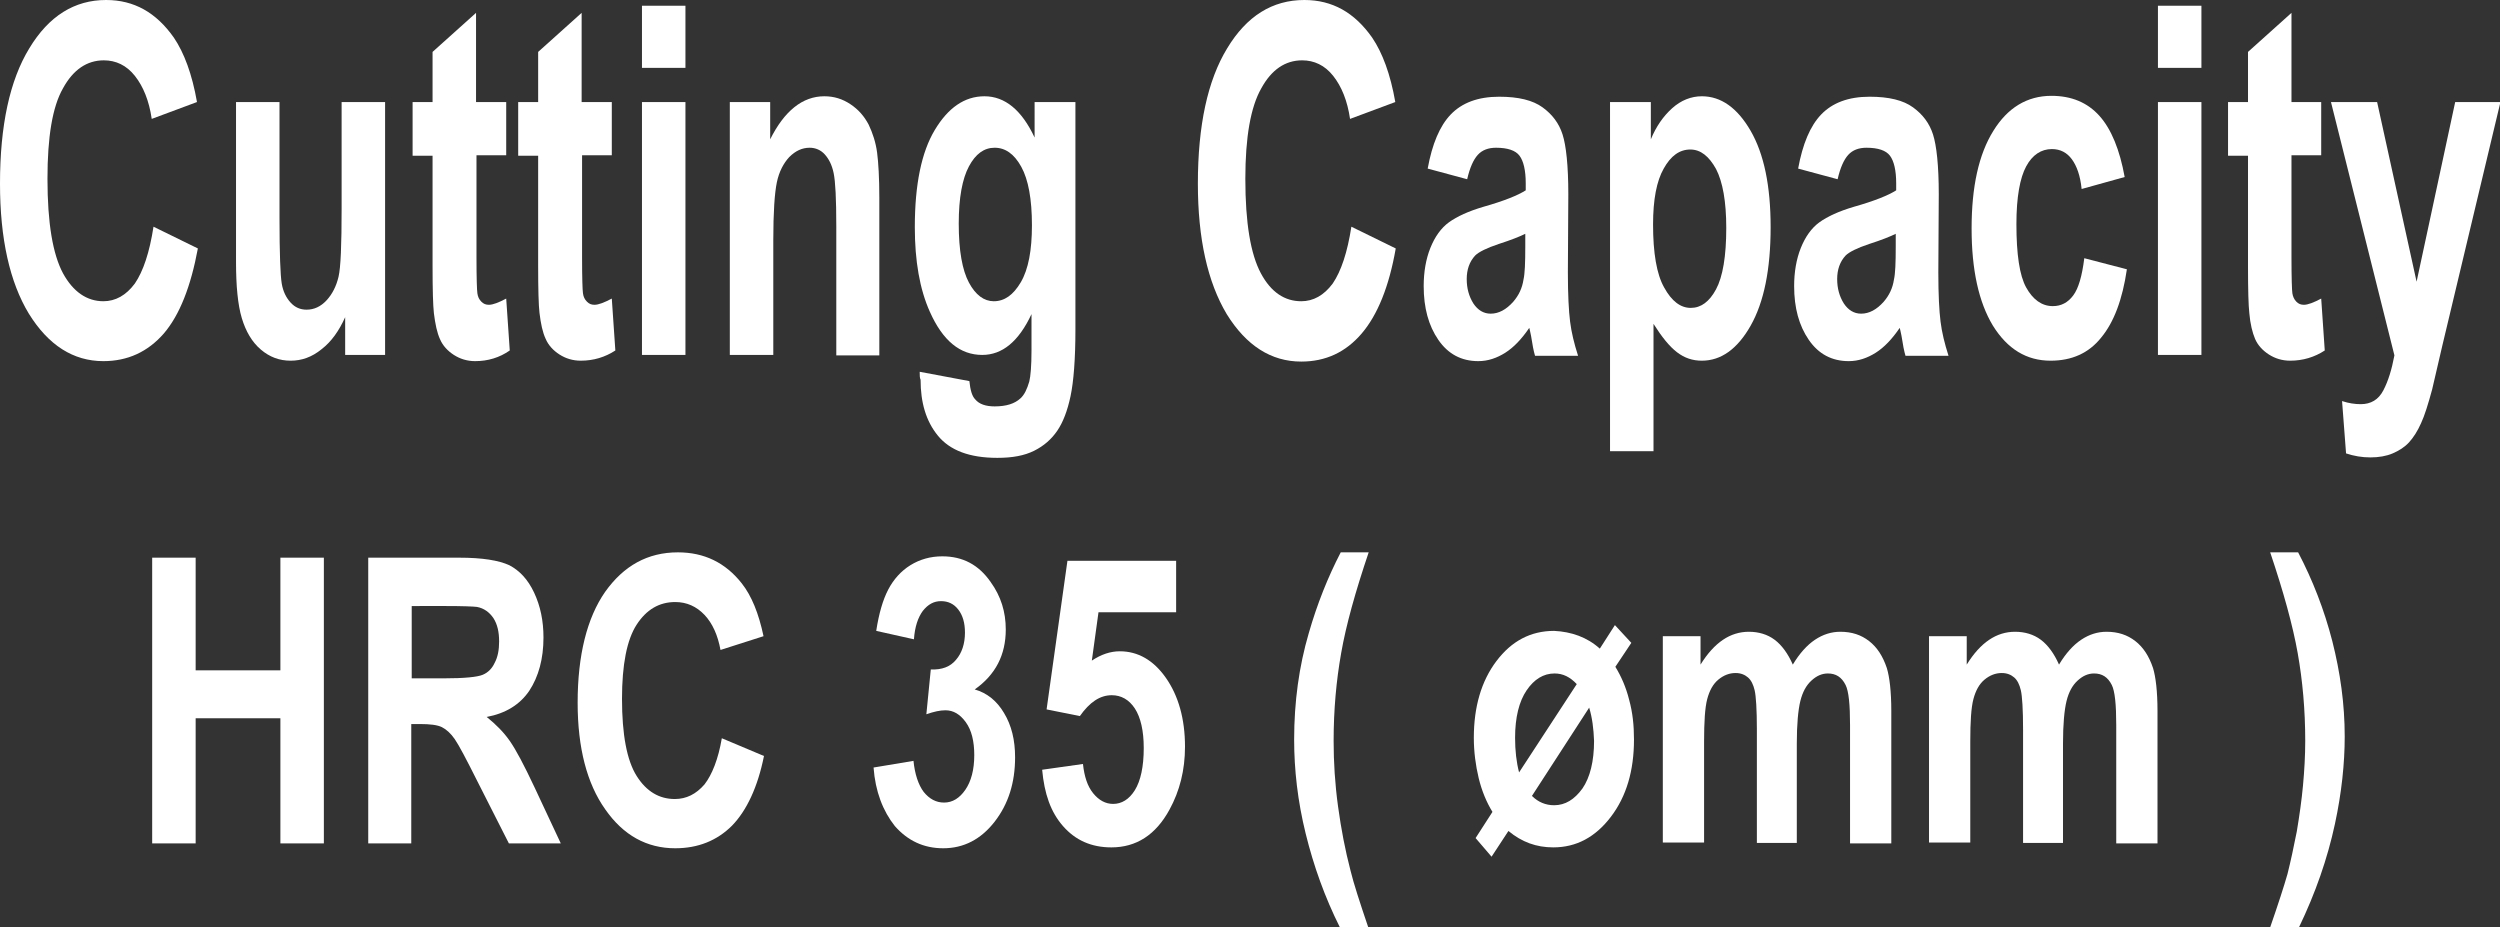 <?xml version="1.0" encoding="utf-8"?>
<!-- Generator: Adobe Illustrator 26.5.0, SVG Export Plug-In . SVG Version: 6.00 Build 0)  -->
<svg version="1.1" id="圖層_1" xmlns="http://www.w3.org/2000/svg" xmlns:xlink="http://www.w3.org/1999/xlink" x="0px" y="0px"
	 viewBox="0 0 56.35 20.9" style="enable-background:new 0 0 56.35 20.9;" xml:space="preserve">
<rect x="0" y="0" width="56.35" height="20.9" fill="#333333" stroke="none"/>
<style type="text/css">
	.st0{fill:#FFFFFF;}
	.st1{fill:none;stroke:#2F2725;stroke-width:0.567;stroke-miterlimit:10;}
	.st2{fill:#231815;}
	.st3{fill:none;stroke:#231815;stroke-width:0.567;}
	.st4{fill:#2F2725;}
	.st5{fill:none;stroke:#2F2725;stroke-width:0.315;}
	.st6{fill:none;stroke:#231815;stroke-width:0.727;}
</style>
<g>
	<g>
		<path class="st0" d="M3.46,5.11l1,0.49C4.3,6.46,4.05,7.1,3.69,7.52C3.33,7.93,2.88,8.14,2.33,8.14c-0.68,0-1.24-0.36-1.68-1.07
			C0.22,6.36,0,5.38,0,4.14c0-1.31,0.22-2.33,0.66-3.05C1.1,0.36,1.68,0,2.39,0c0.63,0,1.13,0.28,1.53,0.85
			C4.15,1.19,4.33,1.67,4.44,2.3L3.42,2.68C3.36,2.27,3.23,1.95,3.04,1.71s-0.43-0.35-0.7-0.35c-0.38,0-0.69,0.21-0.92,0.63
			c-0.24,0.42-0.35,1.1-0.35,2.04c0,1,0.12,1.7,0.35,2.13c0.23,0.42,0.54,0.63,0.91,0.63c0.27,0,0.51-0.13,0.71-0.4
			C3.23,6.11,3.37,5.69,3.46,5.11z"/>
		<path class="st0" d="M7.78,8.01V7.15C7.64,7.46,7.47,7.7,7.25,7.87c-0.22,0.18-0.45,0.26-0.7,0.26c-0.25,0-0.47-0.08-0.67-0.25
			c-0.2-0.17-0.34-0.41-0.43-0.71c-0.09-0.3-0.13-0.73-0.13-1.26V2.3H6.3v2.62c0,0.8,0.02,1.29,0.05,1.47s0.1,0.32,0.2,0.43
			s0.22,0.16,0.36,0.16c0.17,0,0.32-0.07,0.45-0.21s0.22-0.32,0.27-0.53c0.05-0.21,0.07-0.72,0.07-1.54V2.3h0.98v5.7H7.78z"/>
		<path class="st0" d="M11.41,2.3v1.2h-0.67v2.3c0,0.47,0.01,0.74,0.02,0.81c0.01,0.08,0.04,0.14,0.09,0.19
			c0.05,0.05,0.1,0.07,0.17,0.07c0.09,0,0.22-0.05,0.39-0.14l0.08,1.17C11.26,8.06,11,8.14,10.71,8.14c-0.18,0-0.34-0.05-0.48-0.14
			c-0.14-0.09-0.25-0.21-0.31-0.35C9.85,7.5,9.81,7.3,9.78,7.06C9.76,6.88,9.75,6.53,9.75,5.99V3.51H9.3V2.3h0.45V1.17l0.98-0.88
			V2.3H11.41z"/>
		<path class="st0" d="M13.79,2.3v1.2h-0.67v2.3c0,0.47,0.01,0.74,0.02,0.81c0.01,0.08,0.04,0.14,0.09,0.19
			c0.05,0.05,0.1,0.07,0.17,0.07c0.09,0,0.22-0.05,0.39-0.14l0.08,1.17c-0.23,0.15-0.49,0.23-0.78,0.23c-0.18,0-0.34-0.05-0.48-0.14
			c-0.14-0.09-0.25-0.21-0.31-0.35c-0.07-0.15-0.11-0.34-0.14-0.59c-0.02-0.17-0.03-0.53-0.03-1.06V3.51h-0.45V2.3h0.45V1.17
			l0.98-0.88V2.3H13.79z"/>
		<path class="st0" d="M14.47,1.53v-1.4h0.98v1.4H14.47z M14.47,8.01V2.3h0.98v5.7H14.47z"/>
		<path class="st0" d="M19.83,8.01h-0.98V5.1c0-0.62-0.02-1.01-0.06-1.2s-0.11-0.32-0.2-0.42c-0.09-0.1-0.21-0.15-0.34-0.15
			c-0.17,0-0.32,0.07-0.46,0.21c-0.13,0.14-0.23,0.33-0.28,0.57c-0.05,0.24-0.08,0.67-0.08,1.31v2.58h-0.98V2.3h0.91v0.84
			c0.32-0.64,0.73-0.97,1.22-0.97c0.22,0,0.41,0.06,0.59,0.18s0.31,0.27,0.41,0.46c0.09,0.19,0.16,0.4,0.19,0.63
			s0.05,0.58,0.05,1.02V8.01z"/>
		<path class="st0" d="M20.73,8.38l1.12,0.21c0.02,0.2,0.06,0.34,0.13,0.41c0.09,0.11,0.24,0.16,0.44,0.16
			c0.26,0,0.45-0.06,0.58-0.18c0.09-0.08,0.15-0.21,0.2-0.38c0.03-0.12,0.05-0.36,0.05-0.69V7.08c-0.29,0.62-0.66,0.92-1.11,0.92
			c-0.5,0-0.89-0.32-1.18-0.97c-0.23-0.51-0.34-1.15-0.34-1.91c0-0.96,0.15-1.69,0.45-2.19c0.3-0.5,0.67-0.76,1.12-0.76
			c0.46,0,0.84,0.31,1.13,0.93V2.3h0.92v5.12c0,0.67-0.04,1.18-0.11,1.51c-0.07,0.33-0.17,0.59-0.3,0.78s-0.3,0.34-0.52,0.45
			c-0.22,0.11-0.49,0.16-0.83,0.16c-0.63,0-1.07-0.17-1.34-0.5s-0.39-0.75-0.39-1.26C20.73,8.52,20.73,8.46,20.73,8.38z M21.61,5.04
			c0,0.61,0.08,1.05,0.23,1.33s0.34,0.42,0.56,0.42c0.24,0,0.44-0.14,0.61-0.43c0.17-0.29,0.25-0.72,0.25-1.28
			c0-0.59-0.08-1.03-0.24-1.32c-0.16-0.29-0.36-0.43-0.6-0.43c-0.24,0-0.43,0.14-0.58,0.42S21.61,4.46,21.61,5.04z"/>
		<path class="st0" d="M30.46,5.11l1,0.49c-0.15,0.86-0.41,1.5-0.77,1.92s-0.81,0.63-1.36,0.63c-0.68,0-1.24-0.36-1.68-1.07
			C27.22,6.36,27,5.38,27,4.14c0-1.31,0.22-2.33,0.66-3.05C28.1,0.36,28.68,0,29.4,0c0.63,0,1.13,0.28,1.53,0.85
			c0.23,0.34,0.41,0.82,0.52,1.45l-1.02,0.38c-0.06-0.41-0.19-0.73-0.38-0.97s-0.43-0.35-0.7-0.35c-0.38,0-0.69,0.21-0.92,0.63
			c-0.24,0.42-0.36,1.1-0.36,2.04c0,1,0.12,1.7,0.35,2.13s0.54,0.63,0.91,0.63c0.27,0,0.51-0.13,0.71-0.4
			C30.23,6.11,30.37,5.69,30.46,5.11z"/>
		<path class="st0" d="M33.07,4.04L32.18,3.8c0.1-0.55,0.27-0.96,0.52-1.22s0.61-0.4,1.09-0.4c0.44,0,0.76,0.08,0.98,0.24
			s0.37,0.36,0.45,0.61s0.13,0.7,0.13,1.35l-0.01,1.76c0,0.5,0.02,0.87,0.05,1.11s0.09,0.49,0.18,0.77h-0.97
			c-0.03-0.1-0.06-0.25-0.09-0.45c-0.02-0.09-0.03-0.15-0.04-0.18c-0.17,0.25-0.35,0.44-0.54,0.56c-0.19,0.12-0.39,0.19-0.61,0.19
			c-0.38,0-0.68-0.16-0.9-0.48c-0.22-0.32-0.33-0.72-0.33-1.21c0-0.32,0.05-0.61,0.15-0.86c0.1-0.25,0.24-0.45,0.42-0.58
			c0.18-0.13,0.44-0.25,0.78-0.35c0.46-0.13,0.78-0.26,0.95-0.37V4.13c0-0.29-0.05-0.5-0.14-0.62c-0.09-0.12-0.27-0.18-0.53-0.18
			c-0.17,0-0.31,0.05-0.41,0.16S33.13,3.78,33.07,4.04z M34.38,5.27c-0.12,0.06-0.32,0.14-0.6,0.23c-0.27,0.09-0.45,0.18-0.53,0.26
			c-0.13,0.14-0.19,0.32-0.19,0.53c0,0.21,0.05,0.39,0.15,0.55c0.1,0.15,0.23,0.23,0.39,0.23c0.18,0,0.35-0.09,0.51-0.27
			c0.12-0.14,0.2-0.3,0.23-0.5c0.03-0.13,0.04-0.37,0.04-0.74V5.27z"/>
		<path class="st0" d="M36.29,2.3h0.92v0.84c0.12-0.29,0.28-0.52,0.48-0.7s0.43-0.27,0.67-0.27c0.43,0,0.8,0.26,1.1,0.78
			c0.3,0.52,0.45,1.24,0.45,2.17c0,0.95-0.15,1.69-0.45,2.22s-0.67,0.79-1.1,0.79c-0.21,0-0.39-0.06-0.56-0.19
			c-0.17-0.13-0.34-0.34-0.53-0.64v2.87h-0.98V2.3z M37.26,5.06c0,0.64,0.08,1.12,0.25,1.42c0.17,0.31,0.37,0.46,0.6,0.46
			c0.23,0,0.42-0.14,0.57-0.42s0.23-0.74,0.23-1.38c0-0.6-0.08-1.04-0.23-1.33c-0.16-0.29-0.35-0.44-0.58-0.44
			c-0.24,0-0.44,0.14-0.6,0.43C37.34,4.08,37.26,4.5,37.26,5.06z"/>
		<path class="st0" d="M41.42,4.04L40.53,3.8c0.1-0.55,0.27-0.96,0.52-1.22s0.61-0.4,1.09-0.4c0.44,0,0.76,0.08,0.98,0.24
			s0.37,0.36,0.45,0.61s0.13,0.7,0.13,1.35l-0.01,1.76c0,0.5,0.02,0.87,0.05,1.11s0.09,0.49,0.18,0.77h-0.97
			c-0.03-0.1-0.06-0.25-0.09-0.45c-0.02-0.09-0.03-0.15-0.04-0.18c-0.17,0.25-0.35,0.44-0.54,0.56c-0.19,0.12-0.39,0.19-0.61,0.19
			c-0.38,0-0.68-0.16-0.9-0.48c-0.22-0.32-0.33-0.72-0.33-1.21c0-0.32,0.05-0.61,0.15-0.86c0.1-0.25,0.24-0.45,0.42-0.58
			c0.18-0.13,0.44-0.25,0.78-0.35c0.46-0.13,0.78-0.26,0.95-0.37V4.13c0-0.29-0.05-0.5-0.14-0.62c-0.09-0.12-0.27-0.18-0.53-0.18
			c-0.17,0-0.31,0.05-0.41,0.16S41.48,3.78,41.42,4.04z M42.73,5.27c-0.12,0.06-0.32,0.14-0.6,0.23c-0.27,0.09-0.45,0.18-0.53,0.26
			c-0.13,0.14-0.19,0.32-0.19,0.53c0,0.21,0.05,0.39,0.15,0.55c0.1,0.15,0.23,0.23,0.39,0.23c0.18,0,0.35-0.09,0.51-0.27
			c0.12-0.14,0.2-0.3,0.23-0.5c0.03-0.13,0.04-0.37,0.04-0.74V5.27z"/>
		<path class="st0" d="M47.89,3.99l-0.97,0.27c-0.03-0.3-0.11-0.52-0.22-0.67s-0.26-0.23-0.45-0.23c-0.24,0-0.44,0.13-0.58,0.39
			c-0.14,0.26-0.22,0.69-0.22,1.3c0,0.68,0.07,1.16,0.22,1.43s0.35,0.42,0.6,0.42c0.19,0,0.34-0.08,0.46-0.24
			c0.12-0.16,0.2-0.44,0.25-0.84l0.96,0.25c-0.1,0.68-0.29,1.19-0.58,1.54c-0.28,0.35-0.66,0.52-1.14,0.52
			c-0.54,0-0.97-0.26-1.3-0.79c-0.32-0.53-0.48-1.26-0.48-2.19c0-0.94,0.16-1.67,0.49-2.2c0.32-0.52,0.76-0.79,1.31-0.79
			c0.45,0,0.81,0.15,1.08,0.45S47.78,3.38,47.89,3.99z"/>
		<path class="st0" d="M48.64,1.53v-1.4h0.98v1.4H48.64z M48.64,8.01V2.3h0.98v5.7H48.64z"/>
		<path class="st0" d="M52.32,2.3v1.2h-0.67v2.3c0,0.47,0.01,0.74,0.02,0.81s0.04,0.14,0.09,0.19c0.05,0.05,0.1,0.07,0.17,0.07
			c0.09,0,0.22-0.05,0.39-0.14l0.08,1.17c-0.23,0.15-0.49,0.23-0.78,0.23c-0.18,0-0.34-0.05-0.48-0.14
			c-0.14-0.09-0.25-0.21-0.31-0.35C50.77,7.5,50.72,7.3,50.7,7.06c-0.02-0.17-0.03-0.53-0.03-1.06V3.51h-0.45V2.3h0.45V1.17
			l0.98-0.88V2.3H52.32z"/>
		<path class="st0" d="M52.54,2.3h1.04l0.89,4.05l0.87-4.05h1.02l-1.31,5.49l-0.23,0.99c-0.09,0.33-0.17,0.59-0.25,0.76
			c-0.08,0.18-0.17,0.32-0.27,0.43c-0.1,0.11-0.23,0.19-0.37,0.25s-0.31,0.09-0.5,0.09c-0.19,0-0.37-0.03-0.55-0.09l-0.09-1.18
			c0.15,0.05,0.29,0.07,0.42,0.07c0.23,0,0.4-0.1,0.51-0.31s0.19-0.47,0.25-0.79L52.54,2.3z"/>
		<path class="st0" d="M3.43,19.01v-6.44h0.98v2.54h1.91v-2.54h0.98v6.44H6.32v-2.82H4.41v2.82H3.43z"/>
		<path class="st0" d="M8.3,19.01v-6.44h2.05c0.52,0,0.89,0.06,1.13,0.17c0.23,0.12,0.42,0.32,0.56,0.62s0.21,0.63,0.21,1.01
			c0,0.48-0.11,0.88-0.32,1.2c-0.21,0.31-0.53,0.51-0.96,0.59c0.21,0.17,0.38,0.34,0.52,0.54c0.14,0.2,0.32,0.54,0.56,1.05
			l0.59,1.26h-1.17l-0.71-1.4c-0.25-0.5-0.42-0.82-0.51-0.95c-0.09-0.13-0.19-0.22-0.29-0.27c-0.1-0.05-0.27-0.07-0.49-0.07h-0.2
			v2.69H8.3z M9.28,15.29H10c0.47,0,0.76-0.03,0.88-0.08c0.12-0.05,0.21-0.14,0.27-0.27c0.07-0.13,0.1-0.29,0.1-0.48
			c0-0.22-0.04-0.39-0.13-0.53c-0.09-0.13-0.21-0.22-0.37-0.25c-0.08-0.01-0.32-0.02-0.71-0.02H9.28V15.29z"/>
		<path class="st0" d="M16.27,16.64l0.95,0.4c-0.14,0.7-0.39,1.23-0.72,1.57c-0.34,0.34-0.77,0.51-1.28,0.51
			c-0.64,0-1.17-0.29-1.58-0.88c-0.41-0.58-0.62-1.38-0.62-2.4c0-1.07,0.21-1.91,0.62-2.5c0.42-0.59,0.96-0.89,1.64-0.89
			c0.59,0,1.07,0.23,1.44,0.7c0.22,0.28,0.38,0.67,0.49,1.19l-0.97,0.31c-0.06-0.33-0.18-0.6-0.36-0.79
			c-0.18-0.19-0.4-0.29-0.66-0.29c-0.36,0-0.65,0.17-0.87,0.51c-0.22,0.34-0.33,0.9-0.33,1.67c0,0.81,0.11,1.39,0.33,1.74
			s0.51,0.52,0.86,0.52c0.26,0,0.48-0.11,0.67-0.33C16.05,17.46,16.19,17.11,16.27,16.64z"/>
		<path class="st0" d="M19.69,17.3l0.9-0.15c0.03,0.3,0.11,0.54,0.23,0.7c0.13,0.16,0.28,0.24,0.46,0.24c0.19,0,0.35-0.1,0.48-0.29
			c0.13-0.19,0.2-0.45,0.2-0.78c0-0.31-0.06-0.56-0.19-0.74c-0.13-0.18-0.28-0.27-0.46-0.27c-0.12,0-0.26,0.03-0.43,0.09l0.1-1.01
			c0.25,0.01,0.44-0.06,0.57-0.22c0.13-0.15,0.2-0.36,0.2-0.61c0-0.22-0.05-0.39-0.15-0.52s-0.23-0.19-0.39-0.19
			c-0.16,0-0.29,0.07-0.41,0.22c-0.11,0.15-0.18,0.36-0.2,0.64l-0.85-0.19c0.06-0.39,0.15-0.7,0.27-0.93
			c0.12-0.23,0.29-0.42,0.5-0.55c0.21-0.13,0.45-0.2,0.72-0.2c0.46,0,0.82,0.19,1.09,0.58c0.23,0.32,0.34,0.67,0.34,1.07
			c0,0.57-0.23,1.02-0.7,1.35c0.28,0.08,0.5,0.26,0.66,0.53c0.17,0.28,0.25,0.61,0.25,1c0,0.57-0.15,1.05-0.46,1.45
			c-0.31,0.4-0.7,0.6-1.16,0.6c-0.44,0-0.8-0.17-1.09-0.5C19.9,18.28,19.73,17.84,19.69,17.3z"/>
		<path class="st0" d="M23.49,17.35l0.92-0.13c0.03,0.28,0.1,0.5,0.23,0.66c0.13,0.16,0.28,0.24,0.45,0.24
			c0.19,0,0.36-0.1,0.49-0.31c0.13-0.21,0.2-0.53,0.2-0.95c0-0.39-0.07-0.69-0.2-0.89c-0.13-0.2-0.31-0.3-0.52-0.3
			c-0.27,0-0.5,0.16-0.72,0.47l-0.75-0.15l0.47-3.35h2.45v1.16h-1.75l-0.15,1.09c0.21-0.14,0.42-0.21,0.63-0.21
			c0.41,0,0.76,0.2,1.04,0.6s0.43,0.92,0.43,1.55c0,0.53-0.12,1-0.35,1.42c-0.31,0.57-0.75,0.85-1.31,0.85
			c-0.45,0-0.81-0.16-1.09-0.48S23.54,17.89,23.49,17.35z"/>
		<path class="st0" d="M30.84,20.9H30.2c-0.34-0.68-0.59-1.38-0.77-2.11c-0.18-0.73-0.26-1.44-0.26-2.12c0-0.85,0.11-1.65,0.33-2.4
			c0.19-0.66,0.43-1.26,0.72-1.82h0.63c-0.3,0.89-0.51,1.64-0.62,2.27c-0.11,0.62-0.17,1.28-0.17,1.98c0,0.48,0.03,0.97,0.1,1.48
			s0.16,0.98,0.28,1.44C30.51,19.91,30.65,20.34,30.84,20.9z"/>
		<path class="st0" d="M36.06,14.62l0.34-0.53l0.37,0.4l-0.36,0.54c0.13,0.21,0.24,0.46,0.31,0.74c0.08,0.29,0.11,0.58,0.11,0.9
			c0,0.7-0.17,1.28-0.52,1.74c-0.35,0.46-0.78,0.69-1.3,0.69c-0.38,0-0.71-0.12-1.01-0.37l-0.38,0.58l-0.36-0.42l0.38-0.59
			c-0.13-0.21-0.24-0.47-0.31-0.76s-0.11-0.6-0.11-0.91c0-0.7,0.17-1.28,0.51-1.73c0.34-0.45,0.77-0.68,1.3-0.68
			C35.42,14.24,35.77,14.36,36.06,14.62z M35.54,15.42c-0.15-0.16-0.31-0.24-0.5-0.24c-0.25,0-0.46,0.13-0.63,0.38
			c-0.17,0.25-0.26,0.61-0.26,1.07c0,0.29,0.03,0.55,0.09,0.78L35.54,15.42z M35.82,15.95l-1.29,1.99c0.14,0.14,0.31,0.21,0.5,0.21
			c0.25,0,0.46-0.13,0.64-0.38c0.17-0.25,0.26-0.61,0.26-1.07C35.92,16.43,35.89,16.18,35.82,15.95z"/>
		<path class="st0" d="M37.48,14.34h0.85v0.64c0.31-0.5,0.67-0.74,1.09-0.74c0.22,0,0.42,0.06,0.58,0.18s0.3,0.31,0.41,0.56
			c0.15-0.25,0.32-0.44,0.5-0.56c0.18-0.12,0.37-0.18,0.57-0.18c0.26,0,0.47,0.07,0.65,0.21c0.18,0.14,0.31,0.34,0.4,0.61
			c0.06,0.2,0.1,0.52,0.1,0.97v2.98H41.7v-2.67c0-0.46-0.03-0.76-0.1-0.9c-0.09-0.18-0.22-0.26-0.4-0.26
			c-0.13,0-0.25,0.05-0.37,0.16s-0.2,0.26-0.25,0.46c-0.05,0.2-0.08,0.53-0.08,0.96v2.24H39.6v-2.56c0-0.45-0.02-0.75-0.05-0.88
			c-0.03-0.13-0.08-0.23-0.15-0.29c-0.07-0.06-0.16-0.1-0.28-0.1c-0.14,0-0.27,0.05-0.39,0.15s-0.2,0.25-0.25,0.44
			c-0.05,0.19-0.07,0.51-0.07,0.96v2.27h-0.93V14.34z"/>
		<path class="st0" d="M43.48,14.34h0.85v0.64c0.31-0.5,0.67-0.74,1.09-0.74c0.22,0,0.42,0.06,0.58,0.18s0.3,0.31,0.41,0.56
			c0.15-0.25,0.32-0.44,0.5-0.56c0.18-0.12,0.37-0.18,0.57-0.18c0.26,0,0.47,0.07,0.65,0.21c0.18,0.14,0.31,0.34,0.4,0.61
			c0.06,0.2,0.1,0.52,0.1,0.97v2.98H47.7v-2.67c0-0.46-0.03-0.76-0.1-0.9c-0.09-0.18-0.22-0.26-0.4-0.26
			c-0.13,0-0.25,0.05-0.37,0.16s-0.2,0.26-0.25,0.46c-0.05,0.2-0.08,0.53-0.08,0.96v2.24H45.6v-2.56c0-0.45-0.02-0.75-0.05-0.88
			c-0.03-0.13-0.08-0.23-0.15-0.29c-0.07-0.06-0.16-0.1-0.28-0.1c-0.14,0-0.27,0.05-0.39,0.15s-0.2,0.25-0.25,0.44
			c-0.05,0.19-0.07,0.51-0.07,0.96v2.27h-0.93V14.34z"/>
		<path class="st0" d="M51.17,20.9c0.18-0.52,0.31-0.92,0.39-1.2c0.07-0.28,0.14-0.6,0.21-0.96c0.06-0.36,0.11-0.71,0.14-1.04
			c0.03-0.33,0.05-0.66,0.05-1c0-0.7-0.06-1.36-0.17-1.98c-0.11-0.62-0.32-1.38-0.62-2.27h0.63c0.33,0.63,0.59,1.3,0.77,2
			c0.18,0.71,0.28,1.42,0.28,2.15c0,0.61-0.07,1.27-0.22,1.97c-0.17,0.79-0.44,1.56-0.81,2.33H51.17z"/>
	</g>
</g>
</svg>
